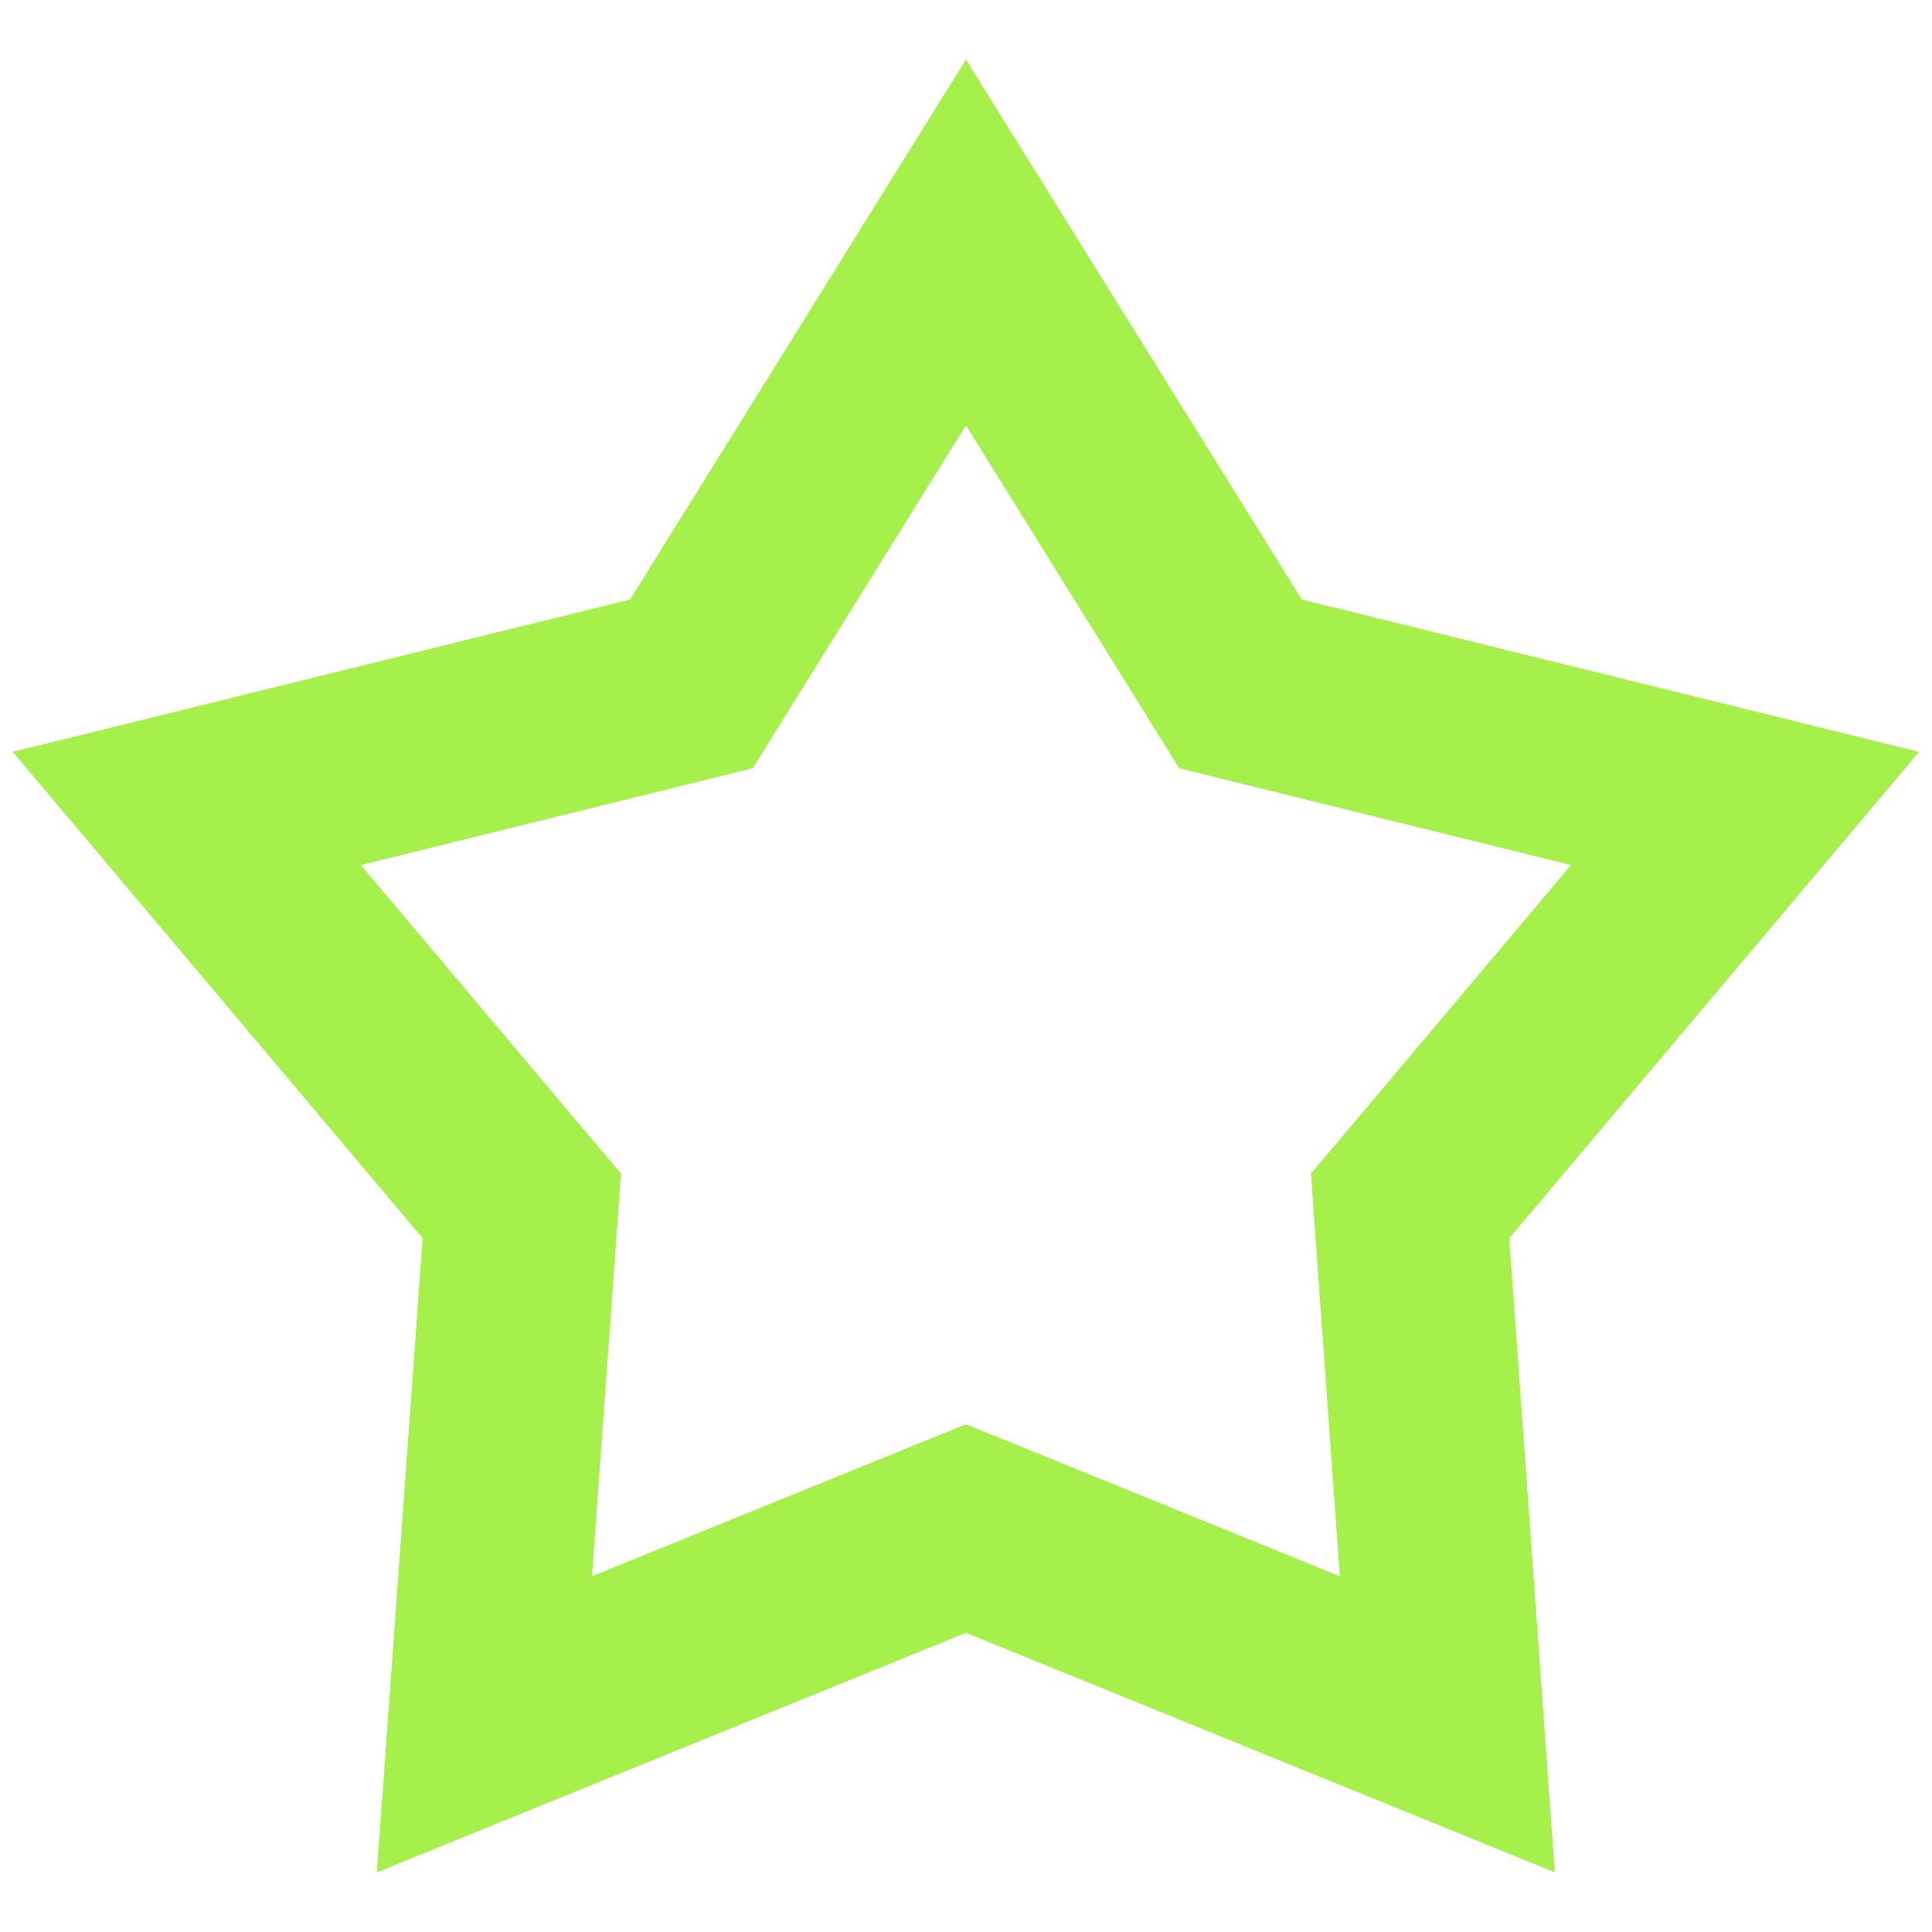 <svg width="22" height="22" viewBox="0 0 22 22" fill="none" xmlns="http://www.w3.org/2000/svg">
<g clip-path="url(#clip0_1094_701)">
<path d="M13.889 7.407L14.125 7.787L14.559 7.895L19.871 9.206L16.345 13.391L16.057 13.732L16.089 14.179L16.481 19.635L11.414 17.574L10.999 17.406L10.585 17.574L5.516 19.635L5.91 14.179L5.942 13.732L5.654 13.391L2.127 9.206L7.439 7.895L7.874 7.787L8.11 7.407L10.999 2.761L13.889 7.407Z" stroke="#A5F04B" stroke-width="2.2"/>
</g>
<defs>
<clipPath id="clip0_1094_701">
<rect width="22" height="22" fill="white"/>
</clipPath>
</defs>
</svg>
